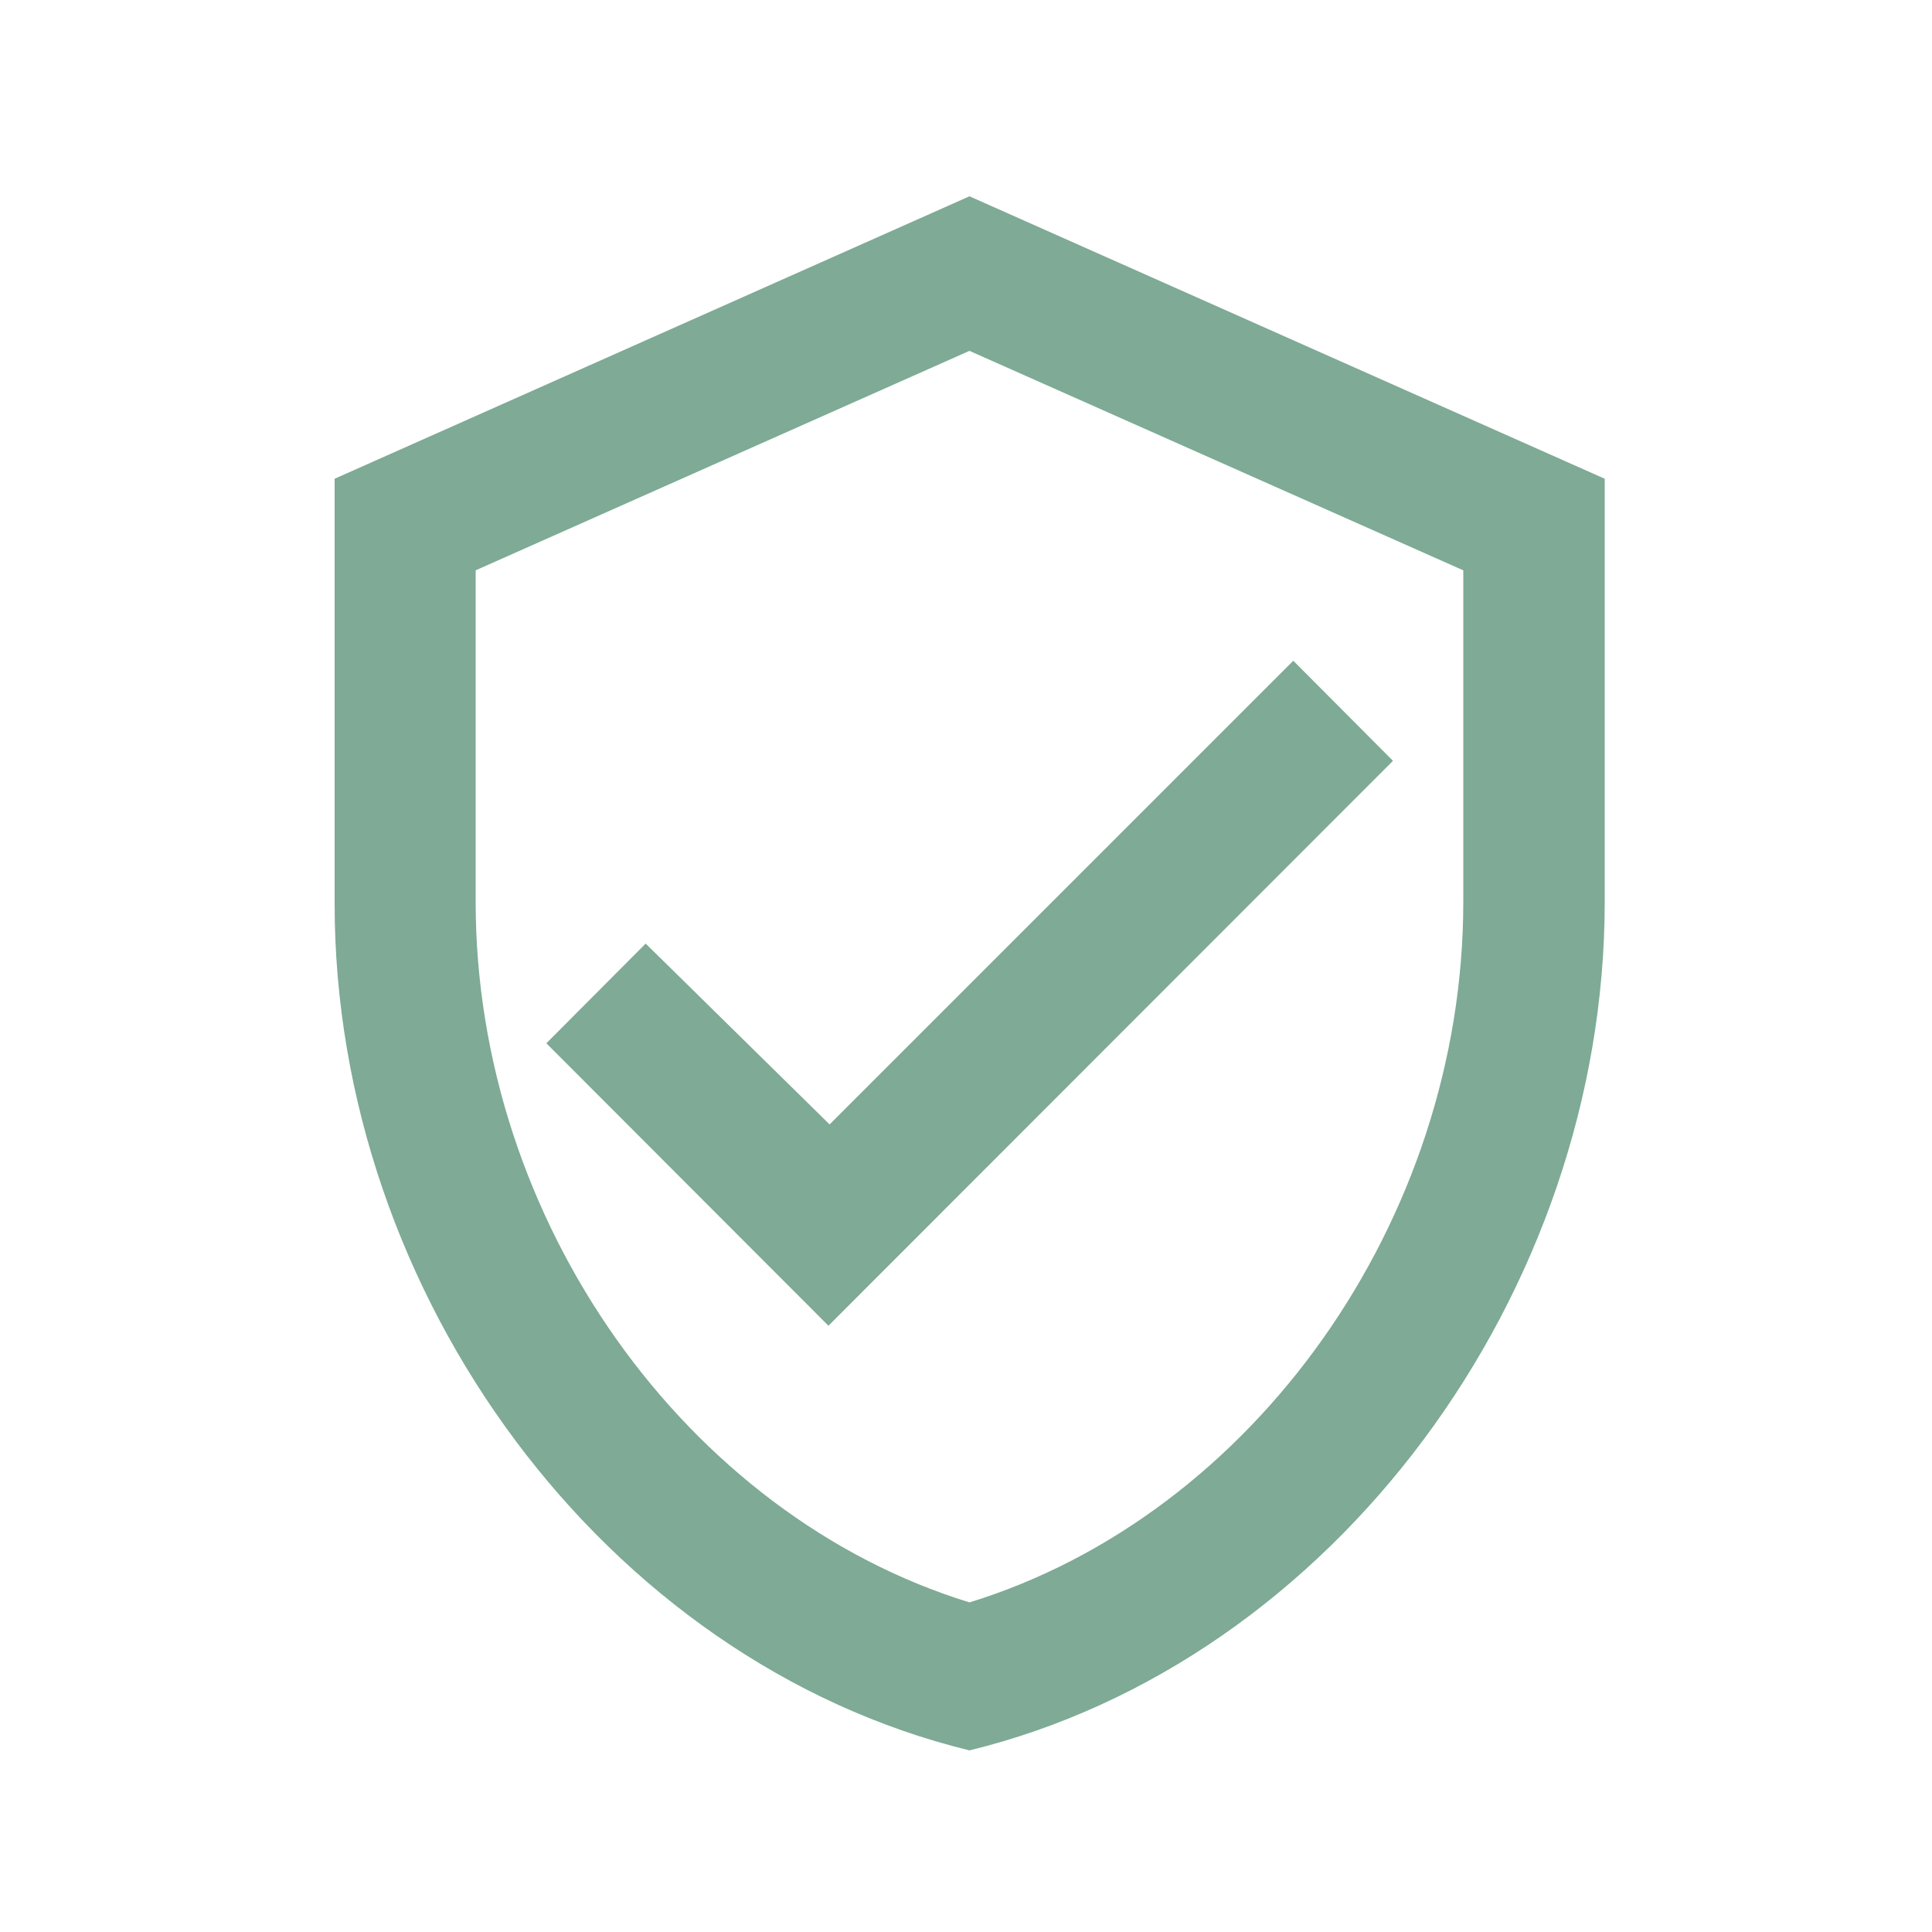 <svg xmlns="http://www.w3.org/2000/svg" viewBox="0 0 50 50"><defs><style>.cls-1{fill:#7eaa96;}.cls-2{fill:none;}</style></defs><title>benefits icon</title><g id="Layer_2" data-name="Layer 2"><g id="Layer_1-2" data-name="Layer 1"><path class="cls-1" d="M25.09,5.08,8.66,12.39v11c0,10.13,7,19.61,16.43,21.91C34.51,43,41.53,33.47,41.53,23.34V12.39ZM37.87,23.34c0,8.25-5.44,15.87-12.78,18.13-7.34-2.26-12.78-9.88-12.78-18.13V14.76L25.09,9.08l12.78,5.68ZM16.71,24.42,14.14,27l7.3,7.31L36.05,19.69,33.47,17.1l-12,12Z"/><rect class="cls-2" width="50" height="50"/></g></g></svg>